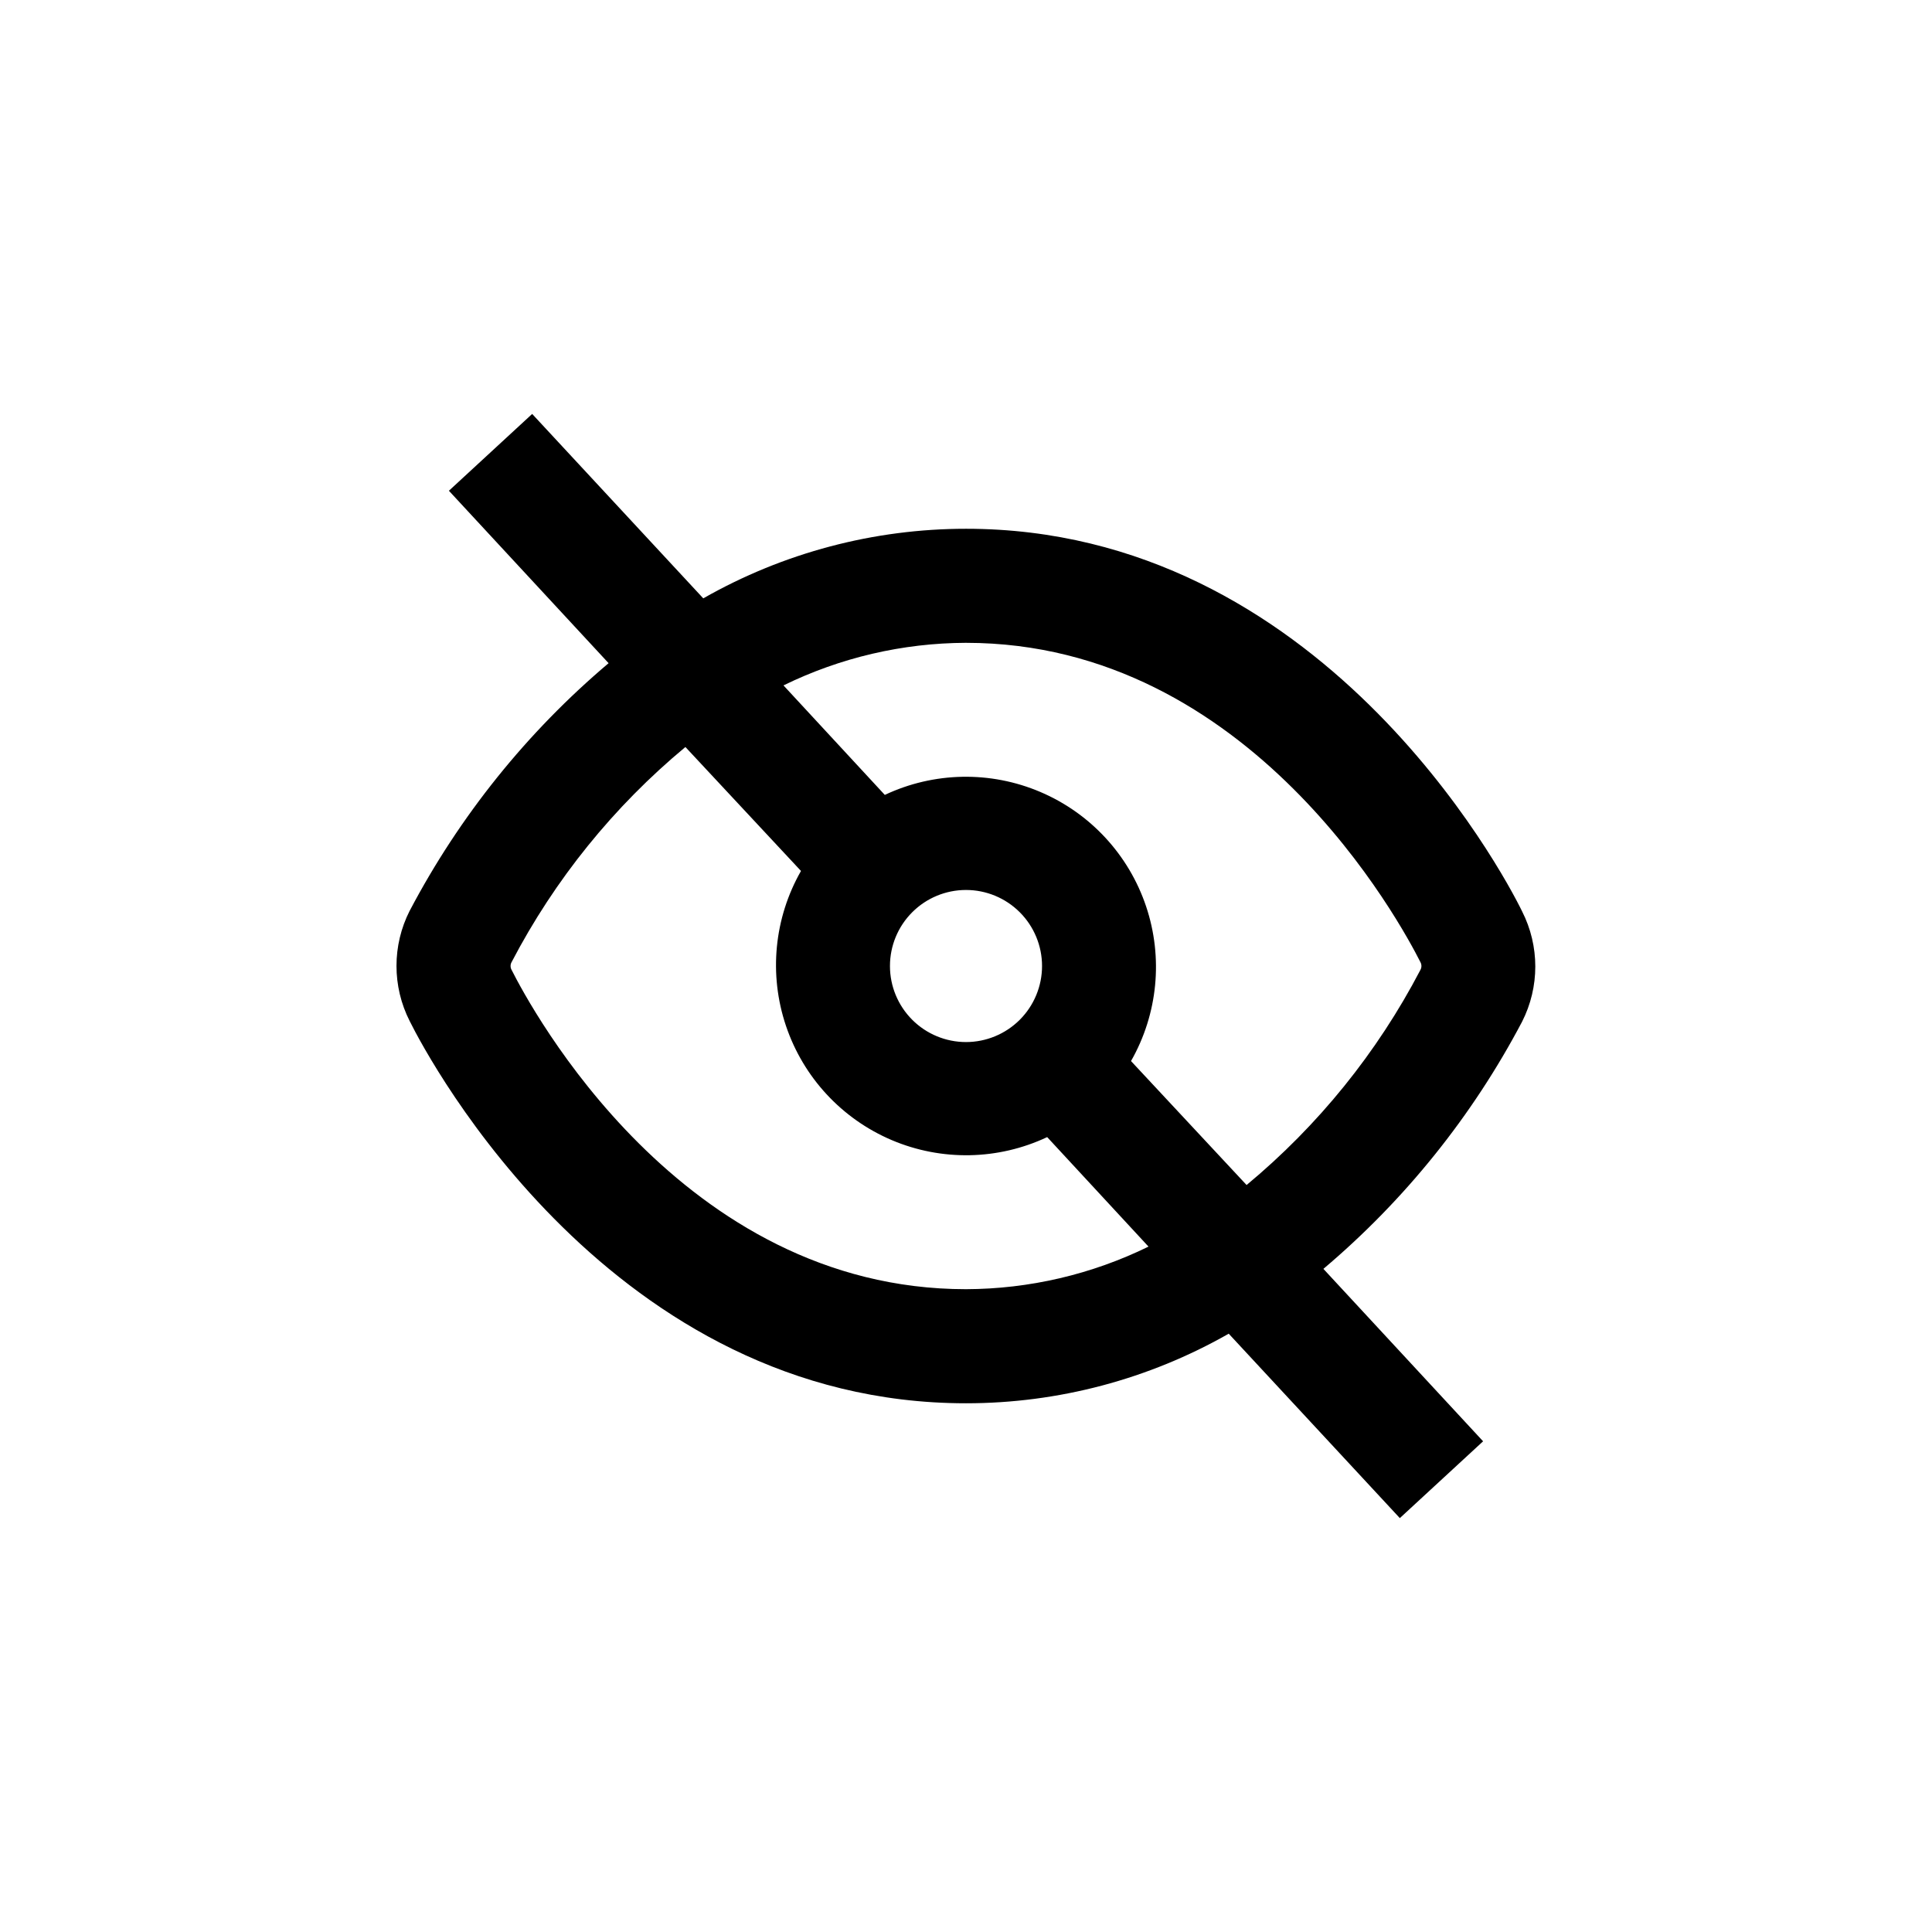 <?xml version="1.0" encoding="UTF-8"?>
<!-- Uploaded to: ICON Repo, www.iconrepo.com, Generator: ICON Repo Mixer Tools -->
<svg fill="#000000" width="800px" height="800px" version="1.1" viewBox="144 144 512 512" xmlns="http://www.w3.org/2000/svg">
 <path d="m252.58 385.34c-4.676 9.199-4.676 20.074 0 29.273 5.242 10.578 53.707 101.27 147.42 101.27 24.414 0.004 48.41-6.352 69.625-18.441l45.344 48.871 22.066-20.355-42.32-45.695c21.594-18.246 39.469-40.484 52.648-65.492 4.676-9.199 4.676-20.074 0-29.273-5.191-10.68-53.656-101.37-147.36-101.37-24.418 0-48.414 6.352-69.629 18.441l-45.344-48.871-22.066 20.355 42.32 45.695c-21.621 18.273-39.512 40.543-52.699 65.594zm147.42-70.984c75.57 0 115.47 74.816 120.41 84.59 0.375 0.652 0.375 1.461 0 2.113-11.418 21.863-27.07 41.23-46.051 56.984l-30.629-32.852c7.121-12.484 8.57-27.418 3.981-41.039-4.586-13.621-14.773-24.637-28-30.27-13.223-5.637-28.223-5.352-41.227 0.777l-26.852-29.02c15.062-7.371 31.598-11.23 48.367-11.285zm0 65.496c5.344 0 10.469 2.121 14.25 5.902 3.777 3.777 5.902 8.902 5.902 14.25 0 5.344-2.125 10.469-5.902 14.25-3.781 3.777-8.906 5.902-14.25 5.902-5.348 0-10.473-2.125-14.25-5.902-3.781-3.781-5.902-8.906-5.902-14.25 0-5.348 2.121-10.473 5.902-14.25 3.777-3.781 8.902-5.902 14.25-5.902zm-43.73-5.039c-7.125 12.484-8.574 27.418-3.984 41.039 4.586 13.625 14.773 24.637 28 30.273 13.223 5.633 28.223 5.348 41.227-0.781l26.852 29.02c-15.059 7.375-31.598 11.23-48.363 11.285-75.574 0-115.48-74.812-120.41-84.59-0.379-0.652-0.379-1.461 0-2.113 11.414-21.863 27.07-41.23 46.047-56.98z"/>
</svg>